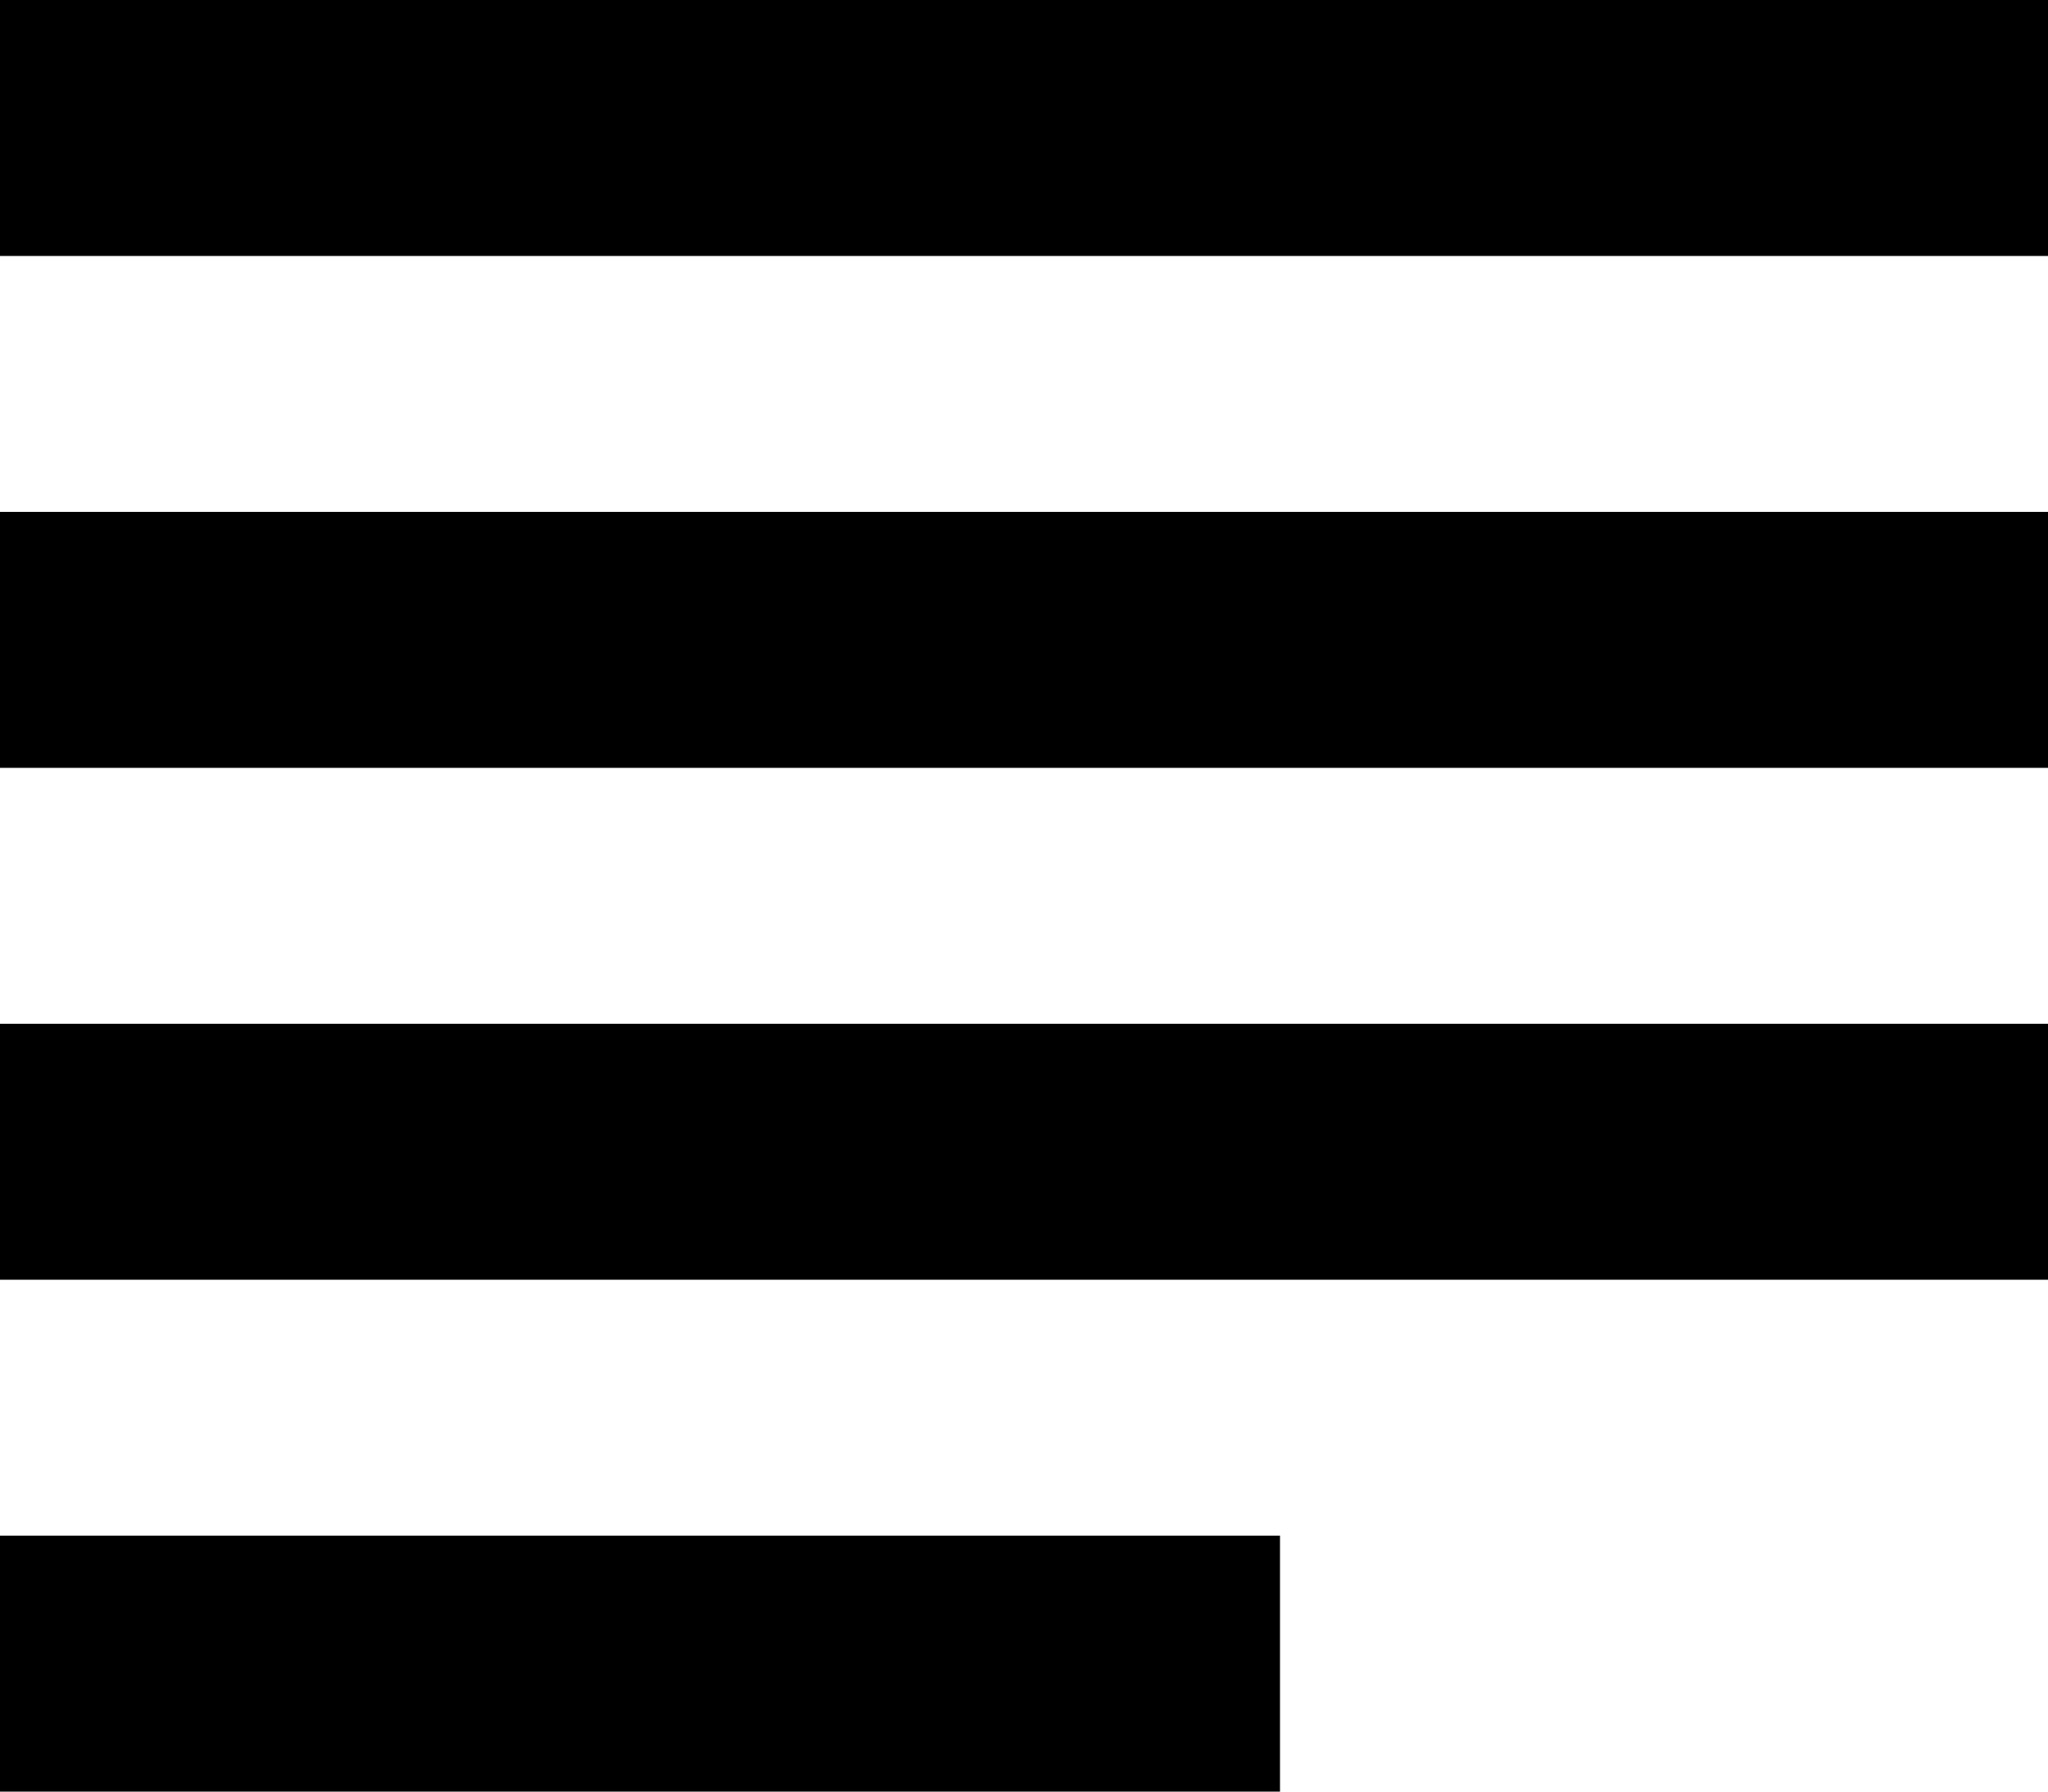 <?xml version="1.0" encoding="UTF-8"?>
<svg width="16px" height="14px" viewBox="0 0 16 14" version="1.1" xmlns="http://www.w3.org/2000/svg" xmlns:xlink="http://www.w3.org/1999/xlink">
    <!-- Generator: Sketch 58 (84663) - https://sketch.com -->
    <title>ic_subject</title>
    <desc>Created with Sketch.</desc>
    <g id="Symbols" stroke="none" stroke-width="1" fill="none" fill-rule="evenodd">
        <g id="Molecule/Preview-block/type-tag" transform="translate(-4, -5)">
            <g id="ic_subject">
                <g id="Icon-24px">
                    <path d="M14,17 L4,17 L4,19 L14,19 L14,17 L14,17 Z M20,9 L4,9 L4,11 L20,11 L20,9 L20,9 Z M4,15 L20,15 L20,13 L4,13 L4,15 L4,15 Z M4,5 L4,7 L20,7 L20,5 L4,5 L4,5 Z" id="Shape" fill="#000000"></path>
                    <polygon id="Shape" points="0 0 24 0 24 24 0 24"></polygon>
                </g>
            </g>
        </g>
    </g>
</svg>